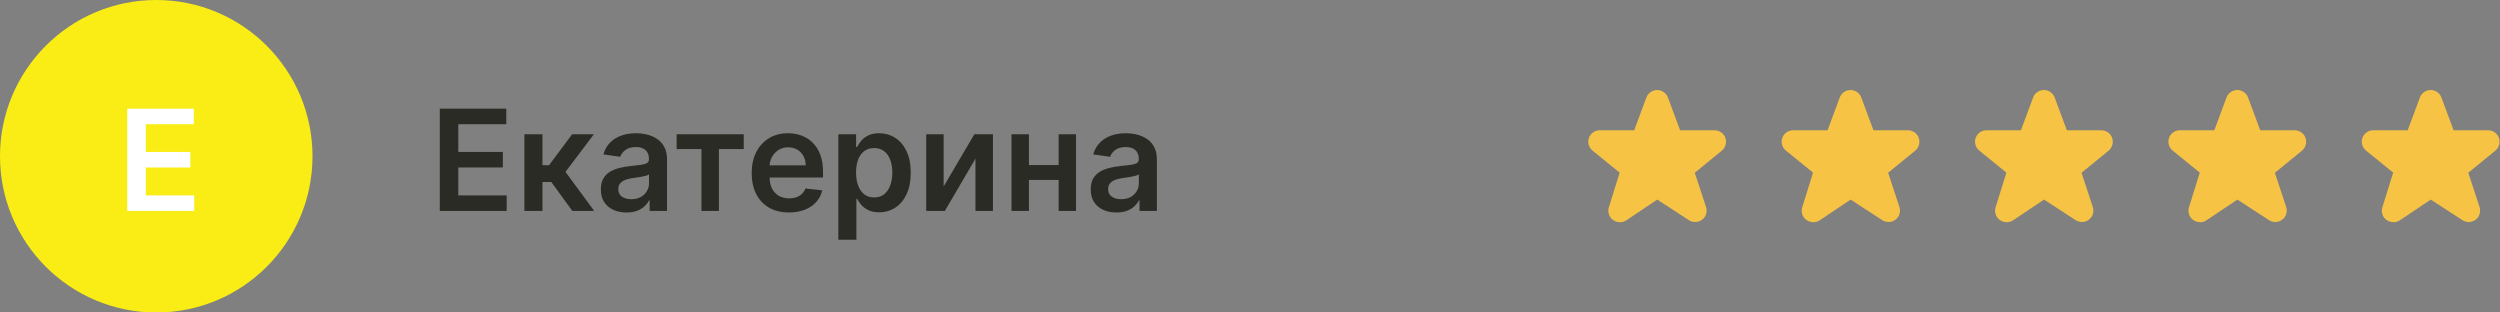 <?xml version="1.0" encoding="UTF-8"?> <svg xmlns="http://www.w3.org/2000/svg" width="320" height="40" viewBox="0 0 320 40" fill="none"><rect x="0" y="0" width="320" height="40" fill="#808080" stroke="none"/><circle cx="20" cy="20" r="20" fill="#F9ED15"></circle><path d="M16.291 27V13.909H24.805V15.897H18.663V19.451H24.364V21.439H18.663V25.012H24.857V27H16.291Z" fill="white"></path><path d="M56.291 27V13.909H64.805V15.897H58.663V19.451H64.364V21.439H58.663V25.012H64.856V27H56.291ZM67.123 27V17.182H69.436V21.145H70.28L73.233 17.182H76.02L72.383 22.001L76.059 27H73.259L70.568 23.299H69.436V27H67.123ZM80.196 27.198C79.574 27.198 79.013 27.087 78.515 26.866C78.02 26.64 77.628 26.308 77.339 25.869C77.053 25.43 76.91 24.889 76.91 24.245C76.91 23.691 77.013 23.233 77.217 22.871C77.422 22.509 77.701 22.219 78.055 22.001C78.408 21.784 78.807 21.62 79.25 21.509C79.697 21.394 80.16 21.311 80.637 21.26C81.212 21.2 81.679 21.147 82.037 21.1C82.395 21.049 82.655 20.972 82.817 20.87C82.983 20.764 83.066 20.599 83.066 20.378V20.34C83.066 19.858 82.923 19.485 82.638 19.221C82.352 18.957 81.941 18.825 81.404 18.825C80.837 18.825 80.388 18.948 80.055 19.195C79.727 19.442 79.505 19.734 79.39 20.071L77.23 19.764C77.4 19.168 77.682 18.669 78.074 18.268C78.466 17.864 78.945 17.561 79.512 17.361C80.079 17.156 80.705 17.054 81.391 17.054C81.864 17.054 82.335 17.109 82.804 17.22C83.273 17.331 83.701 17.514 84.089 17.77C84.476 18.021 84.787 18.364 85.022 18.799C85.26 19.234 85.38 19.777 85.38 20.429V27H83.155V25.651H83.079C82.938 25.924 82.74 26.18 82.484 26.418C82.233 26.653 81.915 26.842 81.532 26.987C81.153 27.128 80.707 27.198 80.196 27.198ZM80.797 25.498C81.261 25.498 81.664 25.406 82.005 25.223C82.346 25.035 82.608 24.788 82.791 24.482C82.978 24.175 83.072 23.84 83.072 23.478V22.321C83 22.381 82.876 22.436 82.701 22.487C82.531 22.538 82.339 22.583 82.126 22.621C81.913 22.66 81.702 22.694 81.493 22.724C81.285 22.754 81.103 22.779 80.95 22.8C80.605 22.847 80.296 22.924 80.023 23.03C79.751 23.137 79.535 23.286 79.378 23.478C79.22 23.666 79.141 23.908 79.141 24.207C79.141 24.633 79.297 24.954 79.608 25.172C79.919 25.389 80.315 25.498 80.797 25.498ZM86.607 19.08V17.182H95.198V19.08H92.021V27H89.784V19.08H86.607ZM100.983 27.192C99.998 27.192 99.148 26.987 98.432 26.578C97.721 26.165 97.173 25.581 96.79 24.827C96.406 24.068 96.214 23.175 96.214 22.148C96.214 21.139 96.406 20.252 96.79 19.489C97.177 18.722 97.719 18.126 98.413 17.7C99.108 17.269 99.924 17.054 100.861 17.054C101.466 17.054 102.037 17.152 102.574 17.348C103.116 17.54 103.593 17.838 104.006 18.243C104.424 18.648 104.752 19.163 104.991 19.79C105.229 20.412 105.349 21.153 105.349 22.014V22.724H97.301V21.164H103.131C103.126 20.721 103.03 20.327 102.843 19.982C102.655 19.632 102.393 19.357 102.057 19.157C101.724 18.957 101.336 18.857 100.893 18.857C100.42 18.857 100.005 18.972 99.647 19.202C99.289 19.428 99.01 19.726 98.809 20.097C98.614 20.463 98.513 20.866 98.509 21.305V22.666C98.509 23.237 98.614 23.727 98.822 24.136C99.031 24.541 99.323 24.852 99.698 25.07C100.073 25.283 100.512 25.389 101.015 25.389C101.351 25.389 101.656 25.342 101.929 25.249C102.202 25.151 102.438 25.008 102.638 24.82C102.839 24.633 102.99 24.401 103.092 24.124L105.253 24.366C105.116 24.938 104.856 25.436 104.473 25.862C104.094 26.284 103.608 26.612 103.015 26.847C102.423 27.077 101.746 27.192 100.983 27.192ZM107.306 30.682V17.182H109.582V18.805H109.716C109.835 18.567 110.004 18.313 110.221 18.045C110.438 17.772 110.732 17.54 111.103 17.348C111.474 17.152 111.947 17.054 112.522 17.054C113.281 17.054 113.964 17.248 114.574 17.636C115.188 18.019 115.673 18.588 116.031 19.342C116.393 20.092 116.575 21.013 116.575 22.104C116.575 23.182 116.398 24.098 116.044 24.852C115.69 25.607 115.209 26.182 114.599 26.578C113.99 26.974 113.3 27.173 112.528 27.173C111.966 27.173 111.499 27.079 111.129 26.891C110.758 26.704 110.46 26.478 110.234 26.214C110.012 25.945 109.839 25.692 109.716 25.453H109.62V30.682H107.306ZM109.575 22.091C109.575 22.726 109.665 23.282 109.844 23.759C110.027 24.236 110.289 24.609 110.63 24.878C110.975 25.142 111.393 25.274 111.883 25.274C112.394 25.274 112.822 25.138 113.168 24.865C113.513 24.588 113.773 24.211 113.947 23.734C114.126 23.252 114.216 22.704 114.216 22.091C114.216 21.482 114.129 20.94 113.954 20.467C113.779 19.994 113.519 19.624 113.174 19.355C112.829 19.087 112.398 18.952 111.883 18.952C111.388 18.952 110.969 19.082 110.624 19.342C110.278 19.602 110.016 19.967 109.837 20.435C109.663 20.904 109.575 21.456 109.575 22.091ZM120.787 23.868L124.718 17.182H127.096V27H124.859V20.308L120.94 27H118.556V17.182H120.787V23.868ZM136.216 21.132V23.03H130.987V21.132H136.216ZM131.703 17.182V27H129.472V17.182H131.703ZM137.731 17.182V27H135.506V17.182H137.731ZM142.897 27.198C142.275 27.198 141.714 27.087 141.216 26.866C140.722 26.64 140.33 26.308 140.04 25.869C139.754 25.43 139.612 24.889 139.612 24.245C139.612 23.691 139.714 23.233 139.918 22.871C140.123 22.509 140.402 22.219 140.756 22.001C141.109 21.784 141.508 21.62 141.951 21.509C142.398 21.394 142.861 21.311 143.338 21.26C143.913 21.2 144.38 21.147 144.738 21.1C145.096 21.049 145.356 20.972 145.518 20.87C145.684 20.764 145.767 20.599 145.767 20.378V20.34C145.767 19.858 145.624 19.485 145.339 19.221C145.053 18.957 144.642 18.825 144.105 18.825C143.538 18.825 143.089 18.948 142.756 19.195C142.428 19.442 142.207 19.734 142.092 20.071L139.931 19.764C140.102 19.168 140.383 18.669 140.775 18.268C141.167 17.864 141.646 17.561 142.213 17.361C142.78 17.156 143.406 17.054 144.092 17.054C144.565 17.054 145.036 17.109 145.505 17.22C145.974 17.331 146.402 17.514 146.79 17.77C147.178 18.021 147.489 18.364 147.723 18.799C147.962 19.234 148.081 19.777 148.081 20.429V27H145.857V25.651H145.78C145.639 25.924 145.441 26.18 145.185 26.418C144.934 26.653 144.616 26.842 144.233 26.987C143.854 27.128 143.408 27.198 142.897 27.198ZM143.498 25.498C143.962 25.498 144.365 25.406 144.706 25.223C145.047 25.035 145.309 24.788 145.492 24.482C145.68 24.175 145.773 23.84 145.773 23.478V22.321C145.701 22.381 145.577 22.436 145.403 22.487C145.232 22.538 145.04 22.583 144.827 22.621C144.614 22.66 144.403 22.694 144.195 22.724C143.986 22.754 143.805 22.779 143.651 22.8C143.306 22.847 142.997 22.924 142.724 23.03C142.452 23.137 142.237 23.286 142.079 23.478C141.921 23.666 141.842 23.908 141.842 24.207C141.842 24.633 141.998 24.954 142.309 25.172C142.62 25.389 143.016 25.498 143.498 25.498Z" fill="#2B2B25"></path><g clip-path="url(#clip0_307_1053)"><path d="M207.333 28.435C207.028 28.435 206.707 28.339 206.45 28.146C205.953 27.777 205.744 27.119 205.937 26.526L207.317 22.097L203.819 19.256C203.353 18.855 203.177 18.213 203.385 17.636C203.594 17.058 204.156 16.673 204.765 16.673H209.178L210.735 12.484C210.944 11.907 211.505 11.521 212.115 11.521C212.725 11.521 213.286 11.907 213.495 12.484L215.052 16.673H219.465C220.074 16.673 220.636 17.058 220.845 17.636C221.053 18.213 220.877 18.871 220.411 19.272L216.929 22.113L218.373 26.494C218.566 27.087 218.373 27.745 217.876 28.114C217.379 28.499 216.705 28.515 216.175 28.178L212.131 25.547L208.151 28.211C207.911 28.371 207.622 28.451 207.333 28.451V28.435Z" fill="#F6C344"></path></g><g clip-path="url(#clip1_307_1053)"><path d="M232.085 28.435C231.78 28.435 231.459 28.339 231.203 28.146C230.705 27.777 230.496 27.119 230.689 26.526L232.069 22.097L228.571 19.256C228.105 18.855 227.929 18.213 228.138 17.636C228.346 17.058 228.908 16.673 229.518 16.673H233.931L235.487 12.484C235.696 11.907 236.257 11.521 236.867 11.521C237.477 11.521 238.039 11.907 238.247 12.484L239.804 16.673H244.217C244.827 16.673 245.388 17.058 245.597 17.636C245.806 18.213 245.629 18.871 245.164 19.272L241.681 22.113L243.126 26.494C243.318 27.087 243.126 27.745 242.628 28.114C242.131 28.499 241.457 28.515 240.927 28.178L236.883 25.547L232.904 28.211C232.663 28.371 232.374 28.451 232.085 28.451V28.435Z" fill="#F6C344"></path></g><g clip-path="url(#clip2_307_1053)"><path d="M256.837 28.435C256.532 28.435 256.212 28.339 255.955 28.146C255.457 27.777 255.249 27.119 255.441 26.526L256.821 22.097L253.323 19.256C252.858 18.855 252.681 18.213 252.89 17.636C253.098 17.058 253.66 16.673 254.27 16.673H258.683L260.239 12.484C260.448 11.907 261.01 11.521 261.619 11.521C262.229 11.521 262.791 11.907 262.999 12.484L264.556 16.673H268.969C269.579 16.673 270.14 17.058 270.349 17.636C270.558 18.213 270.381 18.871 269.916 19.272L266.434 22.113L267.878 26.494C268.07 27.087 267.878 27.745 267.38 28.114C266.883 28.499 266.209 28.515 265.679 28.178L261.635 25.547L257.656 28.211C257.415 28.371 257.126 28.451 256.837 28.451V28.435Z" fill="#F6C344"></path></g><g clip-path="url(#clip3_307_1053)"><path d="M281.59 28.435C281.285 28.435 280.964 28.339 280.707 28.146C280.209 27.777 280.001 27.119 280.193 26.526L281.574 22.097L278.075 19.256C277.61 18.855 277.433 18.213 277.642 17.636C277.851 17.058 278.412 16.673 279.022 16.673H283.435L284.992 12.484C285.2 11.907 285.762 11.521 286.372 11.521C286.981 11.521 287.543 11.907 287.752 12.484L289.308 16.673H293.721C294.331 16.673 294.893 17.058 295.101 17.636C295.31 18.213 295.133 18.871 294.668 19.272L291.186 22.113L292.63 26.494C292.823 27.087 292.63 27.745 292.133 28.114C291.635 28.499 290.961 28.515 290.432 28.178L286.388 25.547L282.408 28.211C282.167 28.371 281.878 28.451 281.59 28.451V28.435Z" fill="#F6C344"></path></g><g clip-path="url(#clip4_307_1053)"><path d="M306.342 28.435C306.037 28.435 305.716 28.339 305.459 28.146C304.962 27.777 304.753 27.119 304.946 26.526L306.326 22.097L302.827 19.256C302.362 18.855 302.186 18.213 302.394 17.636C302.603 17.058 303.164 16.673 303.774 16.673H308.187L309.744 12.484C309.952 11.907 310.514 11.521 311.124 11.521C311.734 11.521 312.295 11.907 312.504 12.484L314.06 16.673H318.473C319.083 16.673 319.645 17.058 319.853 17.636C320.062 18.213 319.886 18.871 319.42 19.272L315.938 22.113L317.382 26.494C317.575 27.087 317.382 27.745 316.885 28.114C316.387 28.499 315.713 28.515 315.184 28.178L311.14 25.547L307.16 28.211C306.919 28.371 306.631 28.451 306.342 28.451V28.435Z" fill="#F6C344"></path></g><defs><clipPath id="clip0_307_1053"><rect width="17.752" height="17" fill="white" transform="translate(203.239 11.5)"></rect></clipPath><clipPath id="clip1_307_1053"><rect width="17.752" height="17" fill="white" transform="translate(227.991 11.5)"></rect></clipPath><clipPath id="clip2_307_1053"><rect width="17.752" height="17" fill="white" transform="translate(252.743 11.5)"></rect></clipPath><clipPath id="clip3_307_1053"><rect width="17.752" height="17" fill="white" transform="translate(277.496 11.5)"></rect></clipPath><clipPath id="clip4_307_1053"><rect width="17.752" height="17" fill="white" transform="translate(302.248 11.5)"></rect></clipPath></defs></svg> 